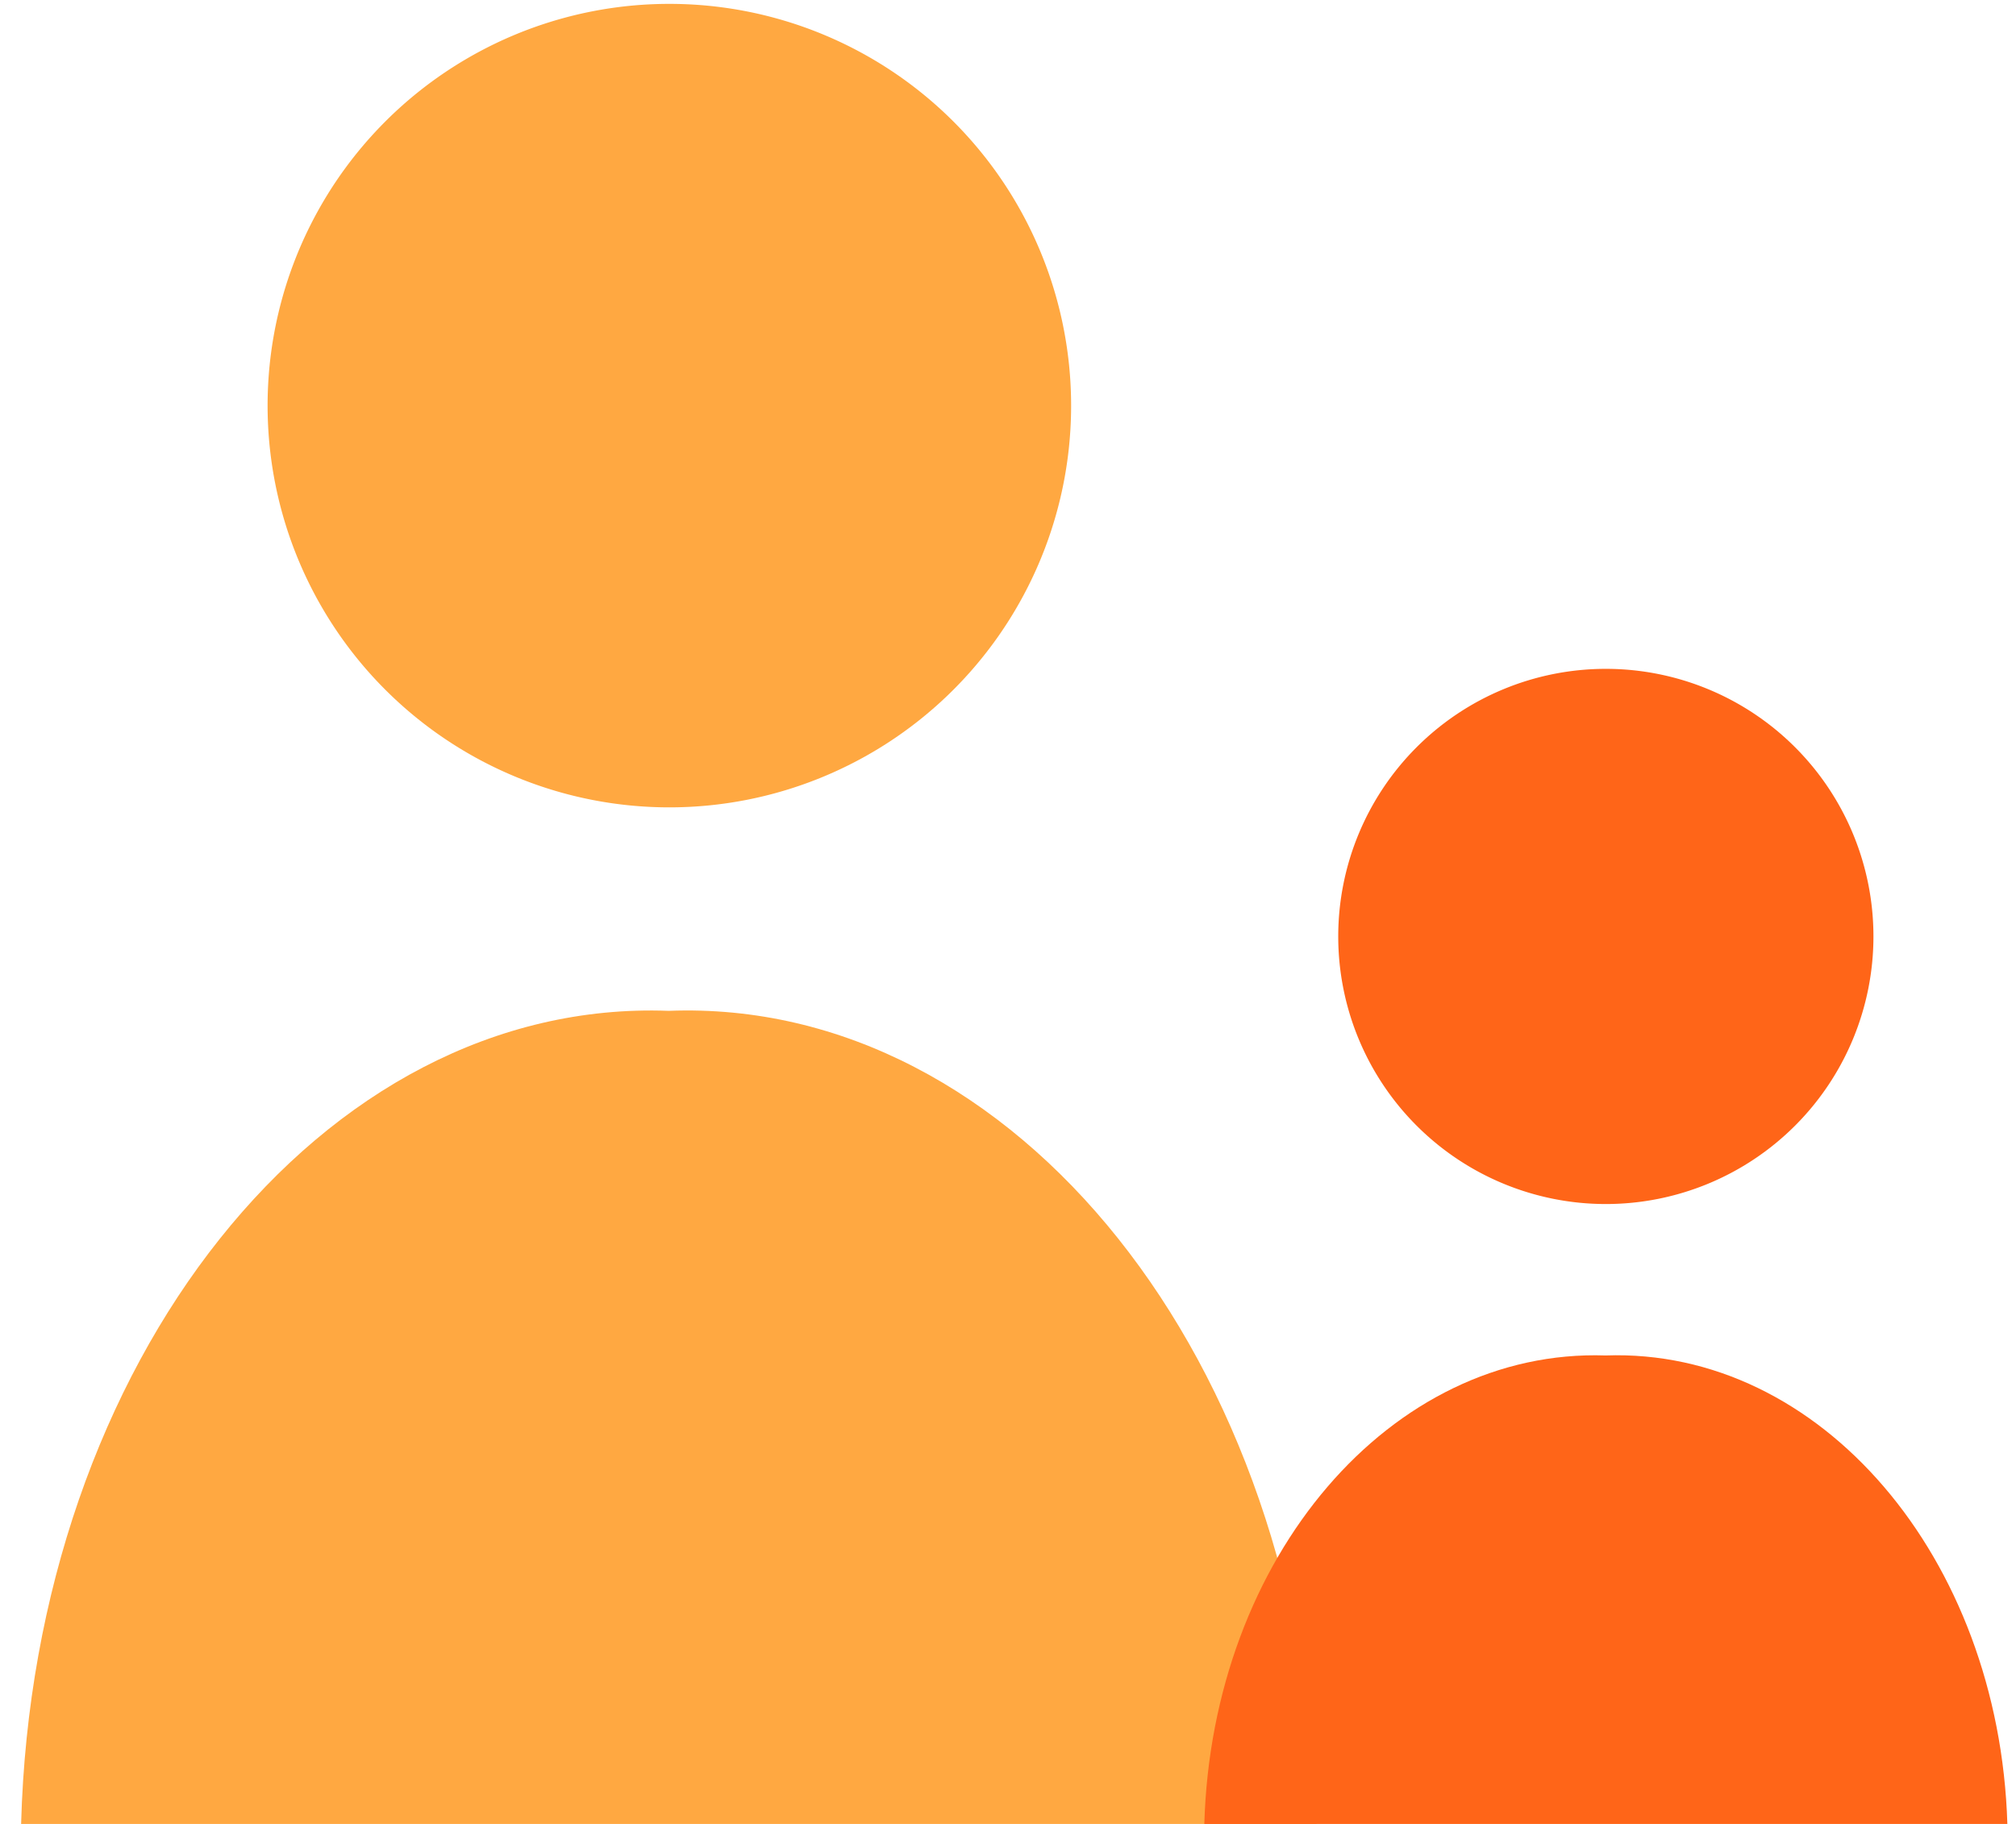 <svg xmlns="http://www.w3.org/2000/svg" xmlns:xlink="http://www.w3.org/1999/xlink" width="42" height="38" viewBox="0 0 42 38"><defs><path id="mhm7a" d="M597.58 3213.74a8.37 8.37 0 1 1 16.73 0 8.37 8.37 0 0 1-16.73 0z"/><path id="mhm7b" d="M619.88 3224.51a5.57 5.57 0 1 1 11.15 0 5.57 5.57 0 0 1-11.15 0z"/><path id="mhm7c" d="M619.44 3243h-27c.26-9.65 6.28-17.21 13.49-16.94 7.22-.28 13.25 7.28 13.5 16.94z"/><path id="mhm7d" d="M633.82 3243h-16.73c.16-5.56 3.89-9.91 8.36-9.76 4.47-.16 8.2 4.2 8.37 9.76z"/></defs><g><g transform="translate(-592 -3205)"><g><use fill="#ffa841" xlink:href="#mhm7a"/></g><g><use fill="#ff6518" xlink:href="#mhm7b"/></g><g><use fill="#ffa841" xlink:href="#mhm7c"/></g><g><use fill="#ff6518" xlink:href="#mhm7d"/></g></g></g></svg>